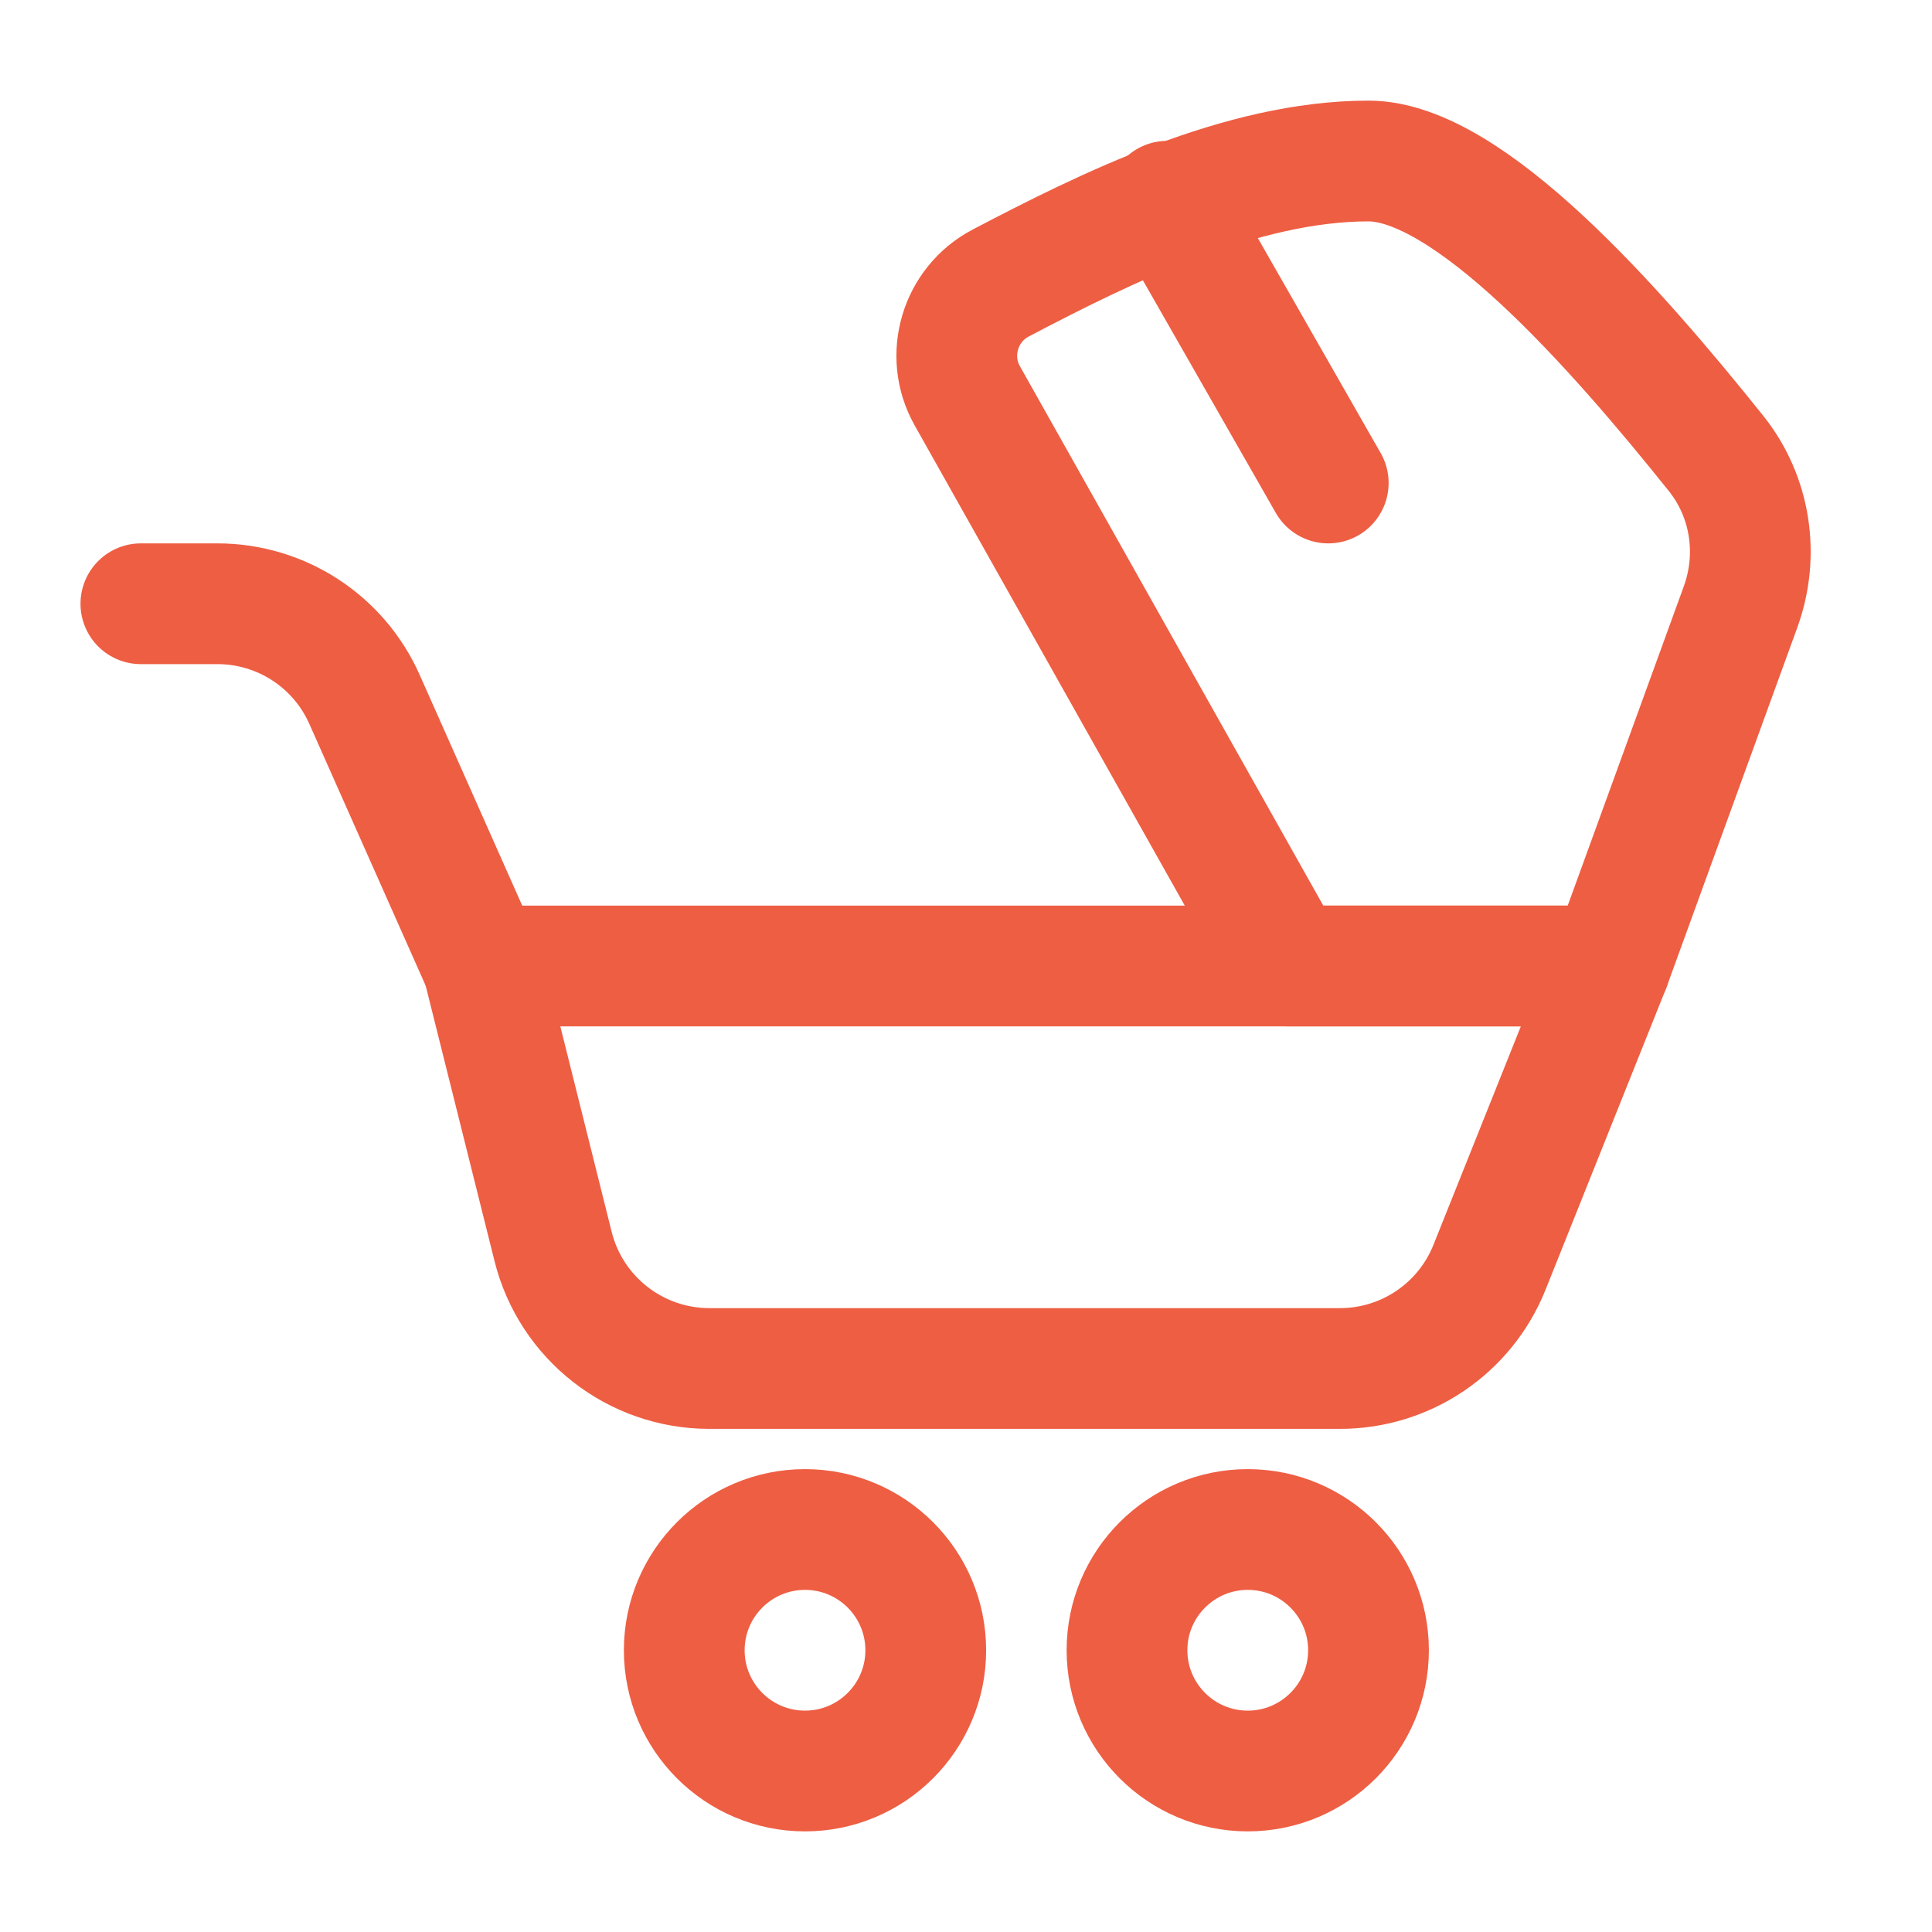 <svg width="24" height="24" viewBox="0 0 24 24" fill="none" xmlns="http://www.w3.org/2000/svg">
<path d="M20 12H6L6.871 15.485C7.094 16.375 7.894 17 8.812 17H16.646C17.464 17 18.199 16.502 18.503 15.743L20 12Z" stroke="#EE5E43" stroke-width="1.5" stroke-linecap="round" stroke-linejoin="round"/>
<path d="M6 12L4.528 8.688C4.207 7.965 3.491 7.5 2.7 7.5H1.75" stroke="#EE5E43" stroke-width="1.5" stroke-linecap="round" stroke-linejoin="round"/>
<path d="M10 22C10.828 22 11.5 21.328 11.5 20.5C11.5 19.672 10.828 19 10 19C9.172 19 8.5 19.672 8.5 20.5C8.5 21.328 9.172 22 10 22Z" stroke="#EE5E43" stroke-width="1.5" stroke-linecap="round" stroke-linejoin="round"/>
<path d="M15.5 22C16.328 22 17 21.328 17 20.5C17 19.672 16.328 19 15.5 19C14.672 19 14 19.672 14 20.5C14 21.328 14.672 22 15.5 22Z" stroke="#EE5E43" stroke-width="1.5" stroke-linecap="round" stroke-linejoin="round"/>
<path d="M12.431 3.516C11.925 3.781 11.735 4.417 12.015 4.915L16 12H20L21.622 7.539C21.857 6.892 21.747 6.169 21.317 5.632C20.068 4.071 18.246 2 17 2C15.416 2 13.727 2.836 12.431 3.516Z" stroke="#EE5E43" stroke-width="1.5" stroke-linecap="round" stroke-linejoin="round"/>
<path d="M14.5 2.5L16.5 6" stroke="#EE5E43" stroke-width="1.5" stroke-linecap="round" stroke-linejoin="round"/>
</svg>

